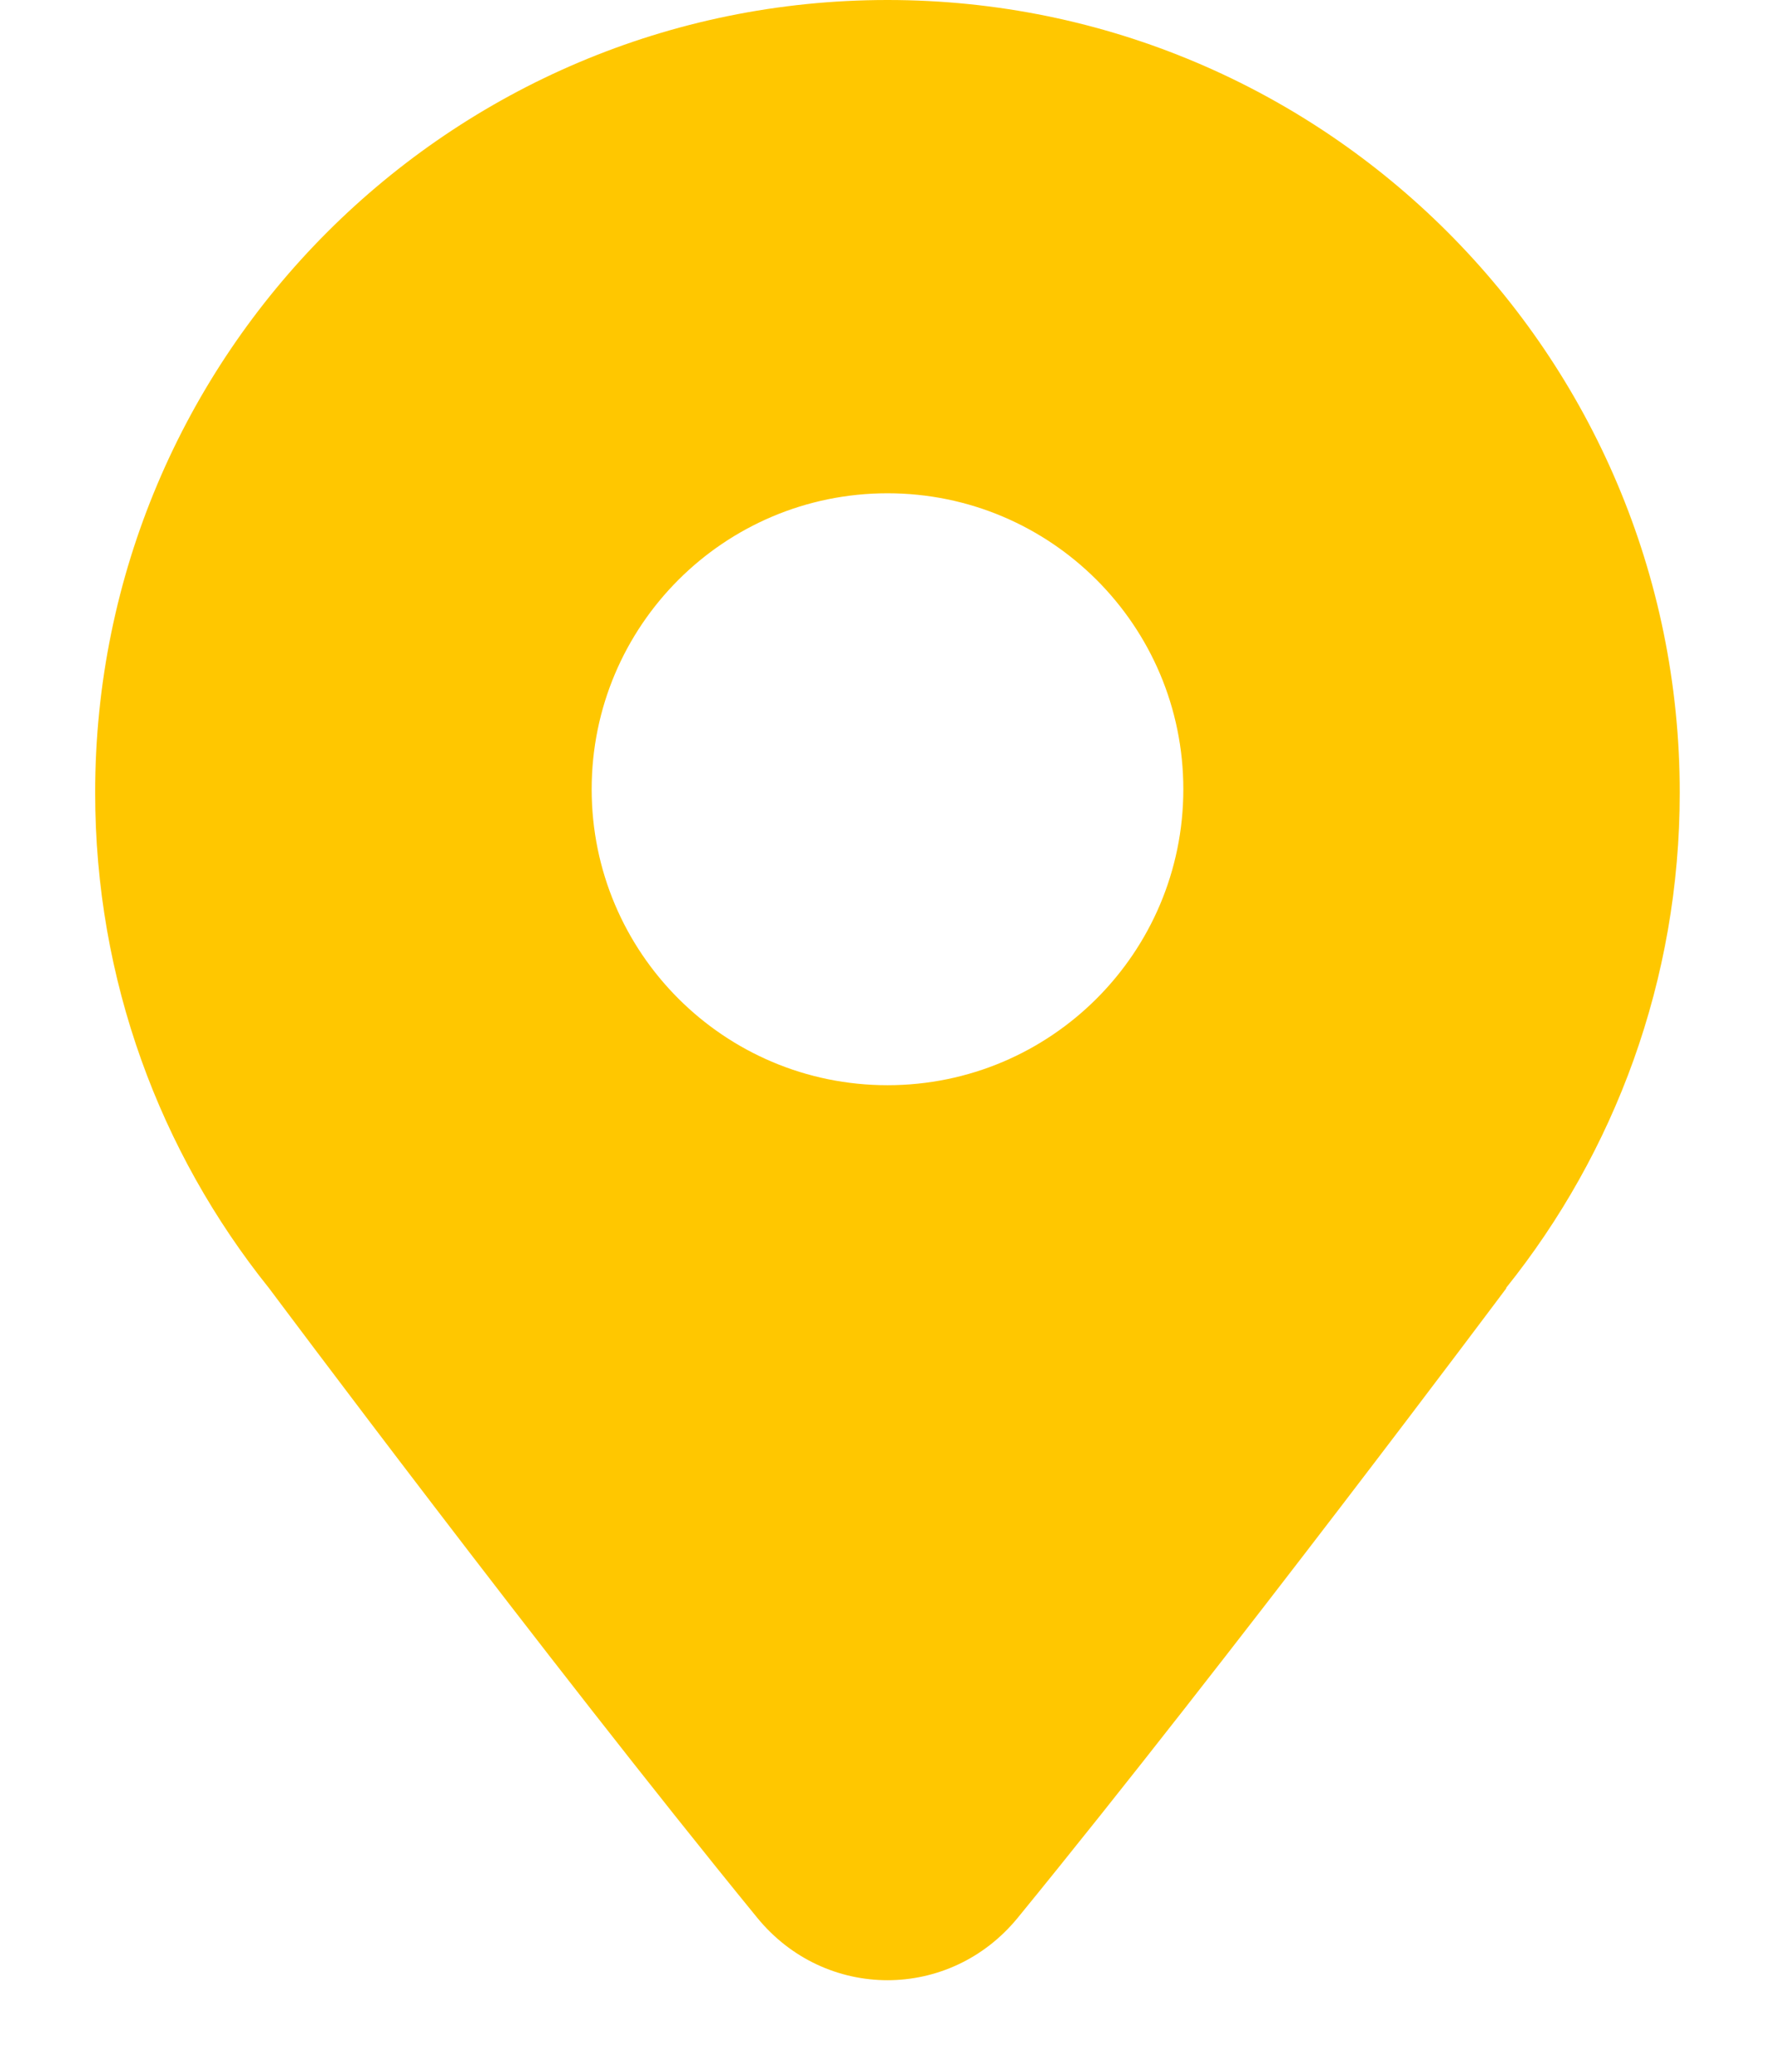 <?xml version="1.0" encoding="UTF-8"?> <svg xmlns="http://www.w3.org/2000/svg" width="18" height="21" viewBox="0 0 18 21" fill="none"> <g clip-path="url(#clip0_104_798)"> <path fill-rule="evenodd" clip-rule="evenodd" d="M17.034 8.035C17.034 9.935 16.375 11.681 15.272 13.056H15.277C15.277 13.056 12.484 16.793 10.321 19.439C9.631 20.283 8.369 20.283 7.679 19.439C5.522 16.799 2.734 13.065 2.734 13.065L2.727 13.056C1.624 11.681 0.965 9.935 0.965 8.035C0.965 3.597 4.562 0 9 0C13.437 0 17.034 3.597 17.034 8.035ZM12 8C12 9.657 10.657 11 9 11C7.343 11 6 9.657 6 8C6 6.343 7.343 5 9 5C10.657 5 12 6.343 12 8Z" fill="#FFC700"></path> </g> <defs> <clipPath id="clip0_104_798"> <rect width="18" height="21" fill="white"></rect> </clipPath> </defs> </svg> 